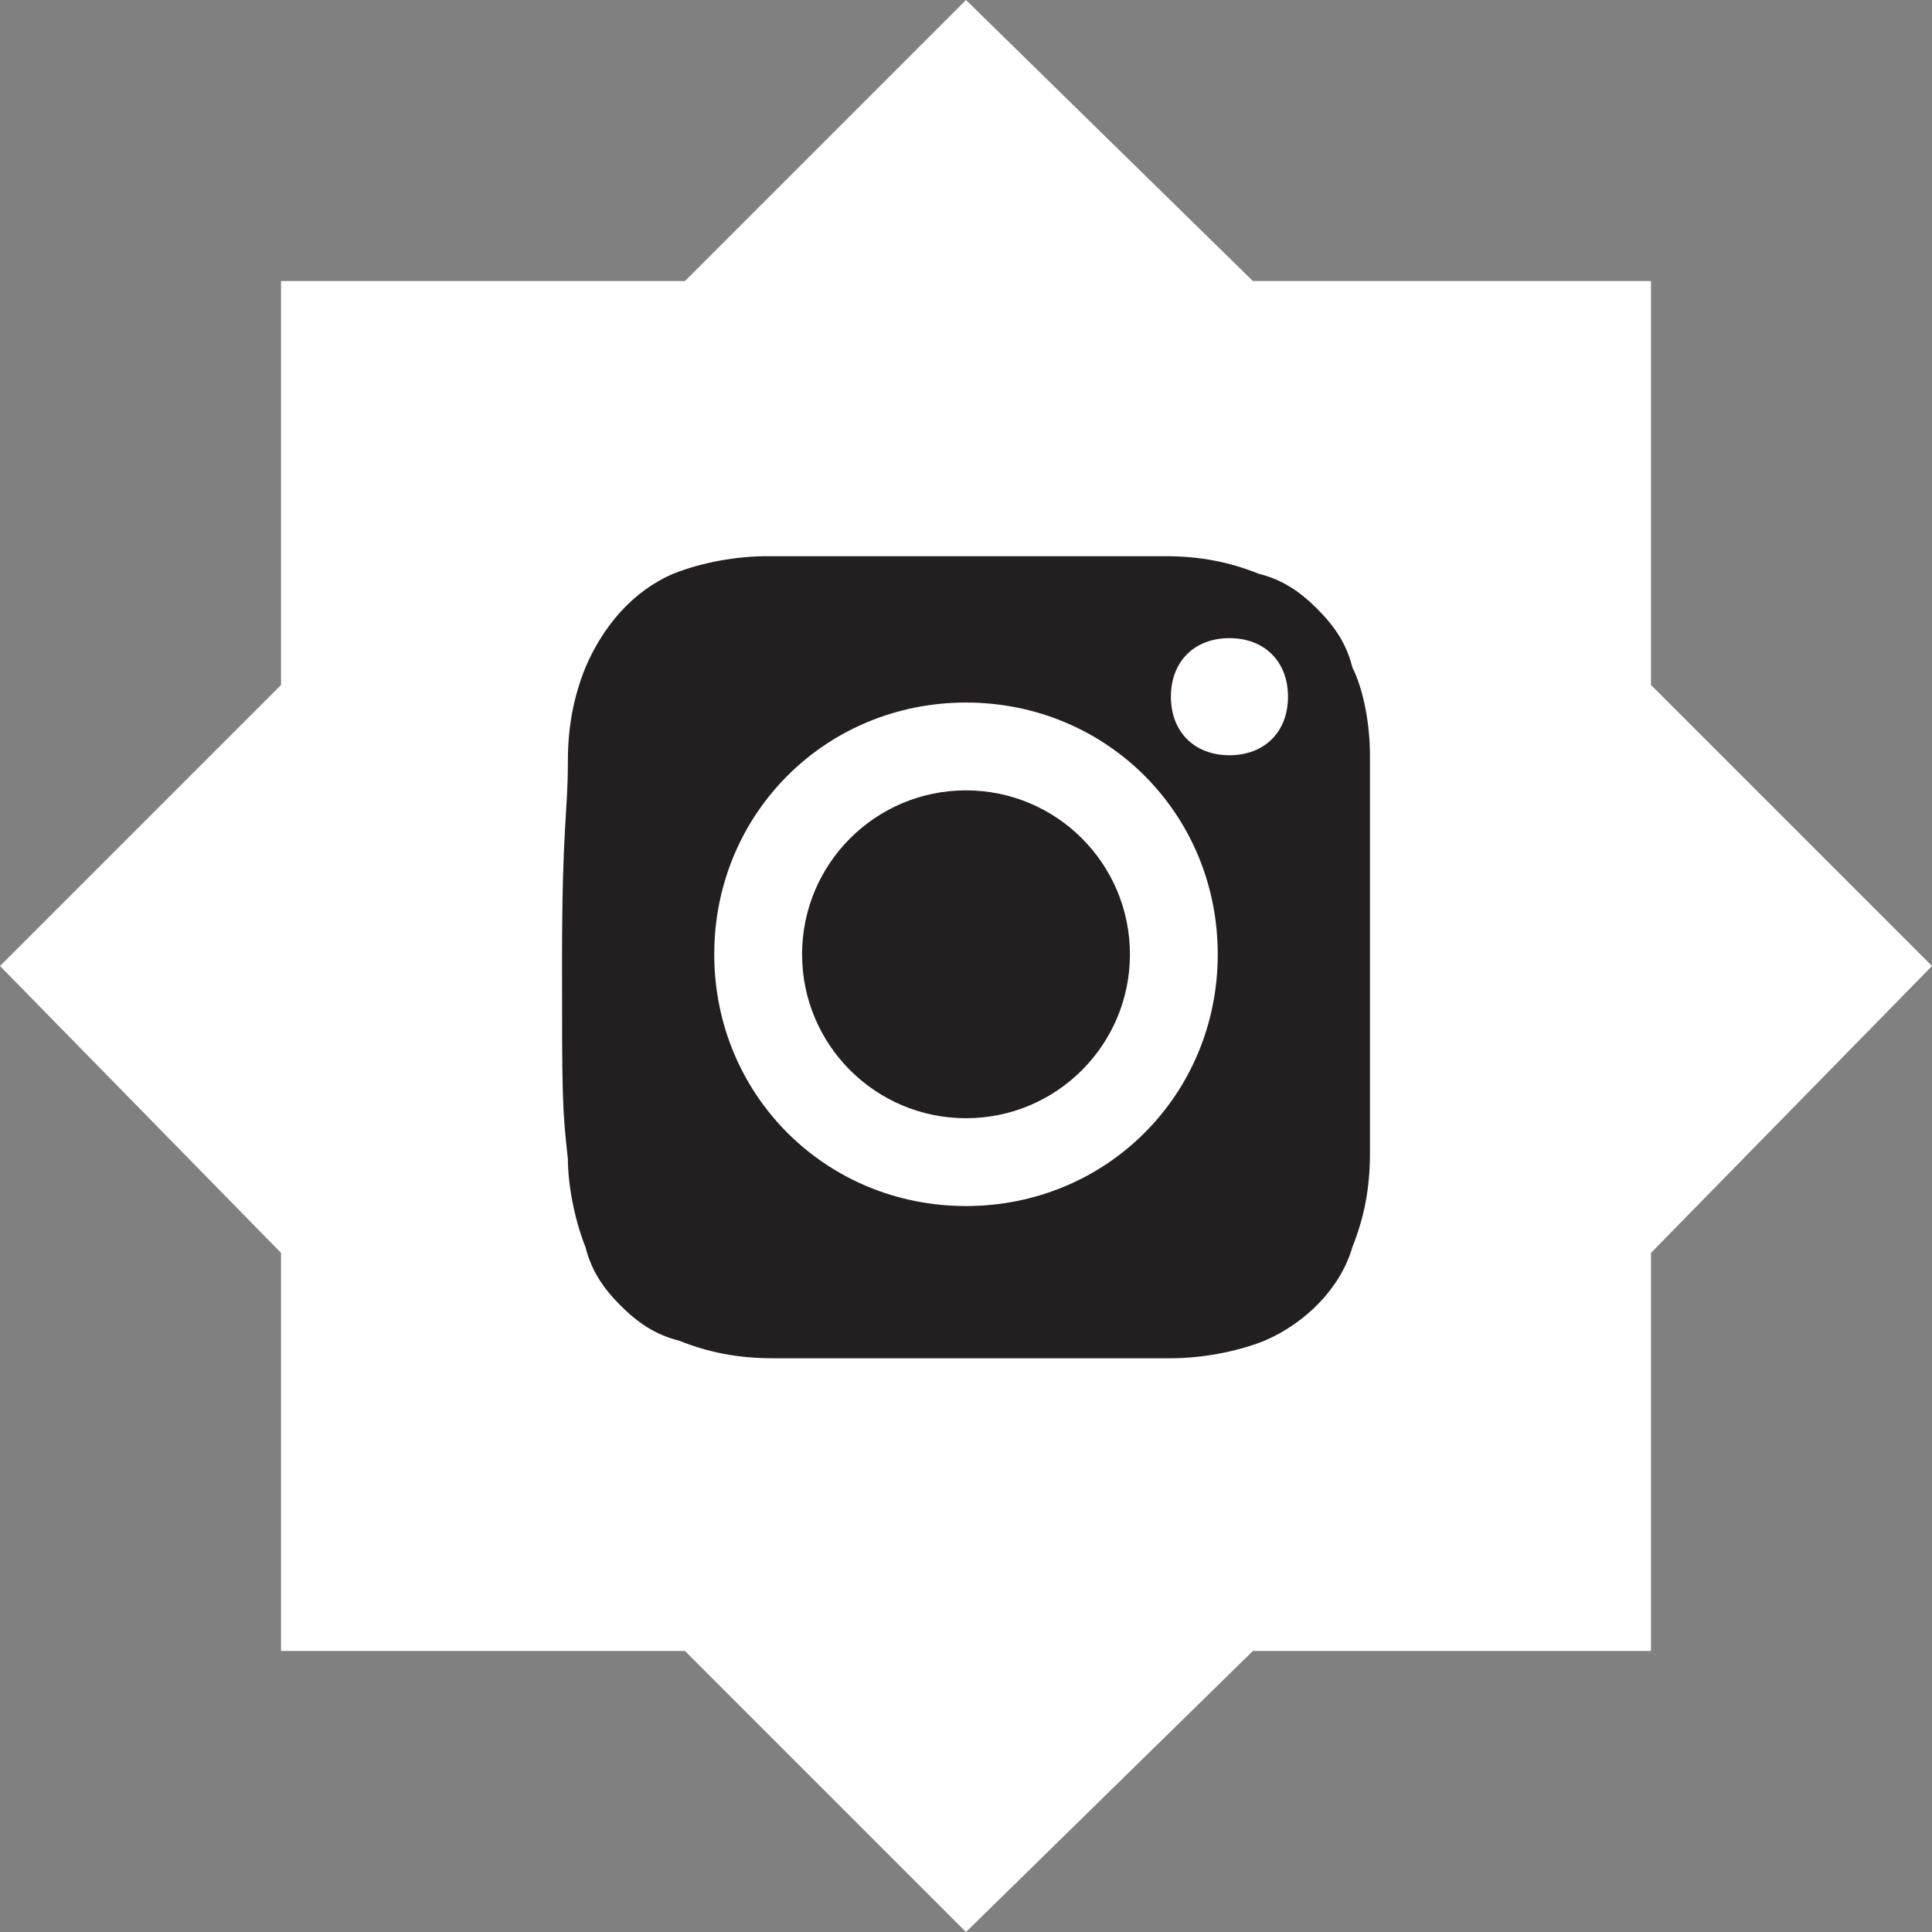 <?xml version="1.0" encoding="utf-8"?>
<!-- Generator: Adobe Illustrator 24.2.0, SVG Export Plug-In . SVG Version: 6.00 Build 0)  -->
<svg version="1.1" id="Layer_1" xmlns="http://www.w3.org/2000/svg" xmlns:xlink="http://www.w3.org/1999/xlink" x="0px" y="0px"
	 viewBox="0 0 33 33" style="enable-background:new 0 0 33 33;" xml:space="preserve">
<rect x="0" y="0" width="33" height="33" fill="#808080" stroke="none"/>
<style type="text/css">
	.st0{fill:#FFFFFF;}
	.st1{fill:#231F20;}
</style>
<polygon class="st0" points="4.8,4.8 4.8,11.7 0,16.5 4.8,21.4 4.8,28.2 11.7,28.2 16.5,33 21.4,28.2 28.2,28.2 28.2,21.4 33,16.5 
	28.2,11.7 28.2,4.8 21.4,4.8 16.5,0 11.7,4.8 "/>
<circle class="st1" cx="16.5" cy="16.3" r="2.8"/>
<path class="st1" d="M10,21.3c0.1,0.4,0.3,0.7,0.6,1c0.3,0.3,0.6,0.5,1,0.6c0.5,0.2,1,0.3,1.6,0.3c0.9,0,1.1,0,3.4,0s2.5,0,3.4,0
	c0.5,0,1.1-0.1,1.6-0.3c0.7-0.3,1.3-0.9,1.5-1.6c0.2-0.5,0.3-1,0.3-1.6c0-0.9,0-1.1,0-3.4s0-2.5,0-3.4c0-0.5-0.1-1.1-0.3-1.5
	c-0.1-0.4-0.3-0.7-0.6-1c-0.3-0.3-0.6-0.5-1-0.6c-0.5-0.2-1-0.3-1.6-0.3c-0.9,0-1.1,0-3.4,0s-2.5,0-3.4,0c-0.5,0-1.1,0.1-1.6,0.3
	c-0.7,0.3-1.2,0.9-1.5,1.6c-0.2,0.5-0.3,1-0.3,1.6c0,0.9-0.1,1.1-0.1,3.4s0,2.5,0.1,3.4C9.7,20.2,9.8,20.8,10,21.3z M21,10.9
	c0.6,0,1,0.4,1,1s-0.4,1-1,1s-1-0.4-1-1S20.4,10.9,21,10.9C21,10.9,21,10.9,21,10.9z M16.5,12c2.4,0,4.3,1.9,4.3,4.3
	c0,2.4-1.9,4.3-4.3,4.3s-4.3-1.9-4.3-4.3c0,0,0,0,0,0C12.2,13.9,14.1,12,16.5,12L16.5,12z"/>
</svg>
